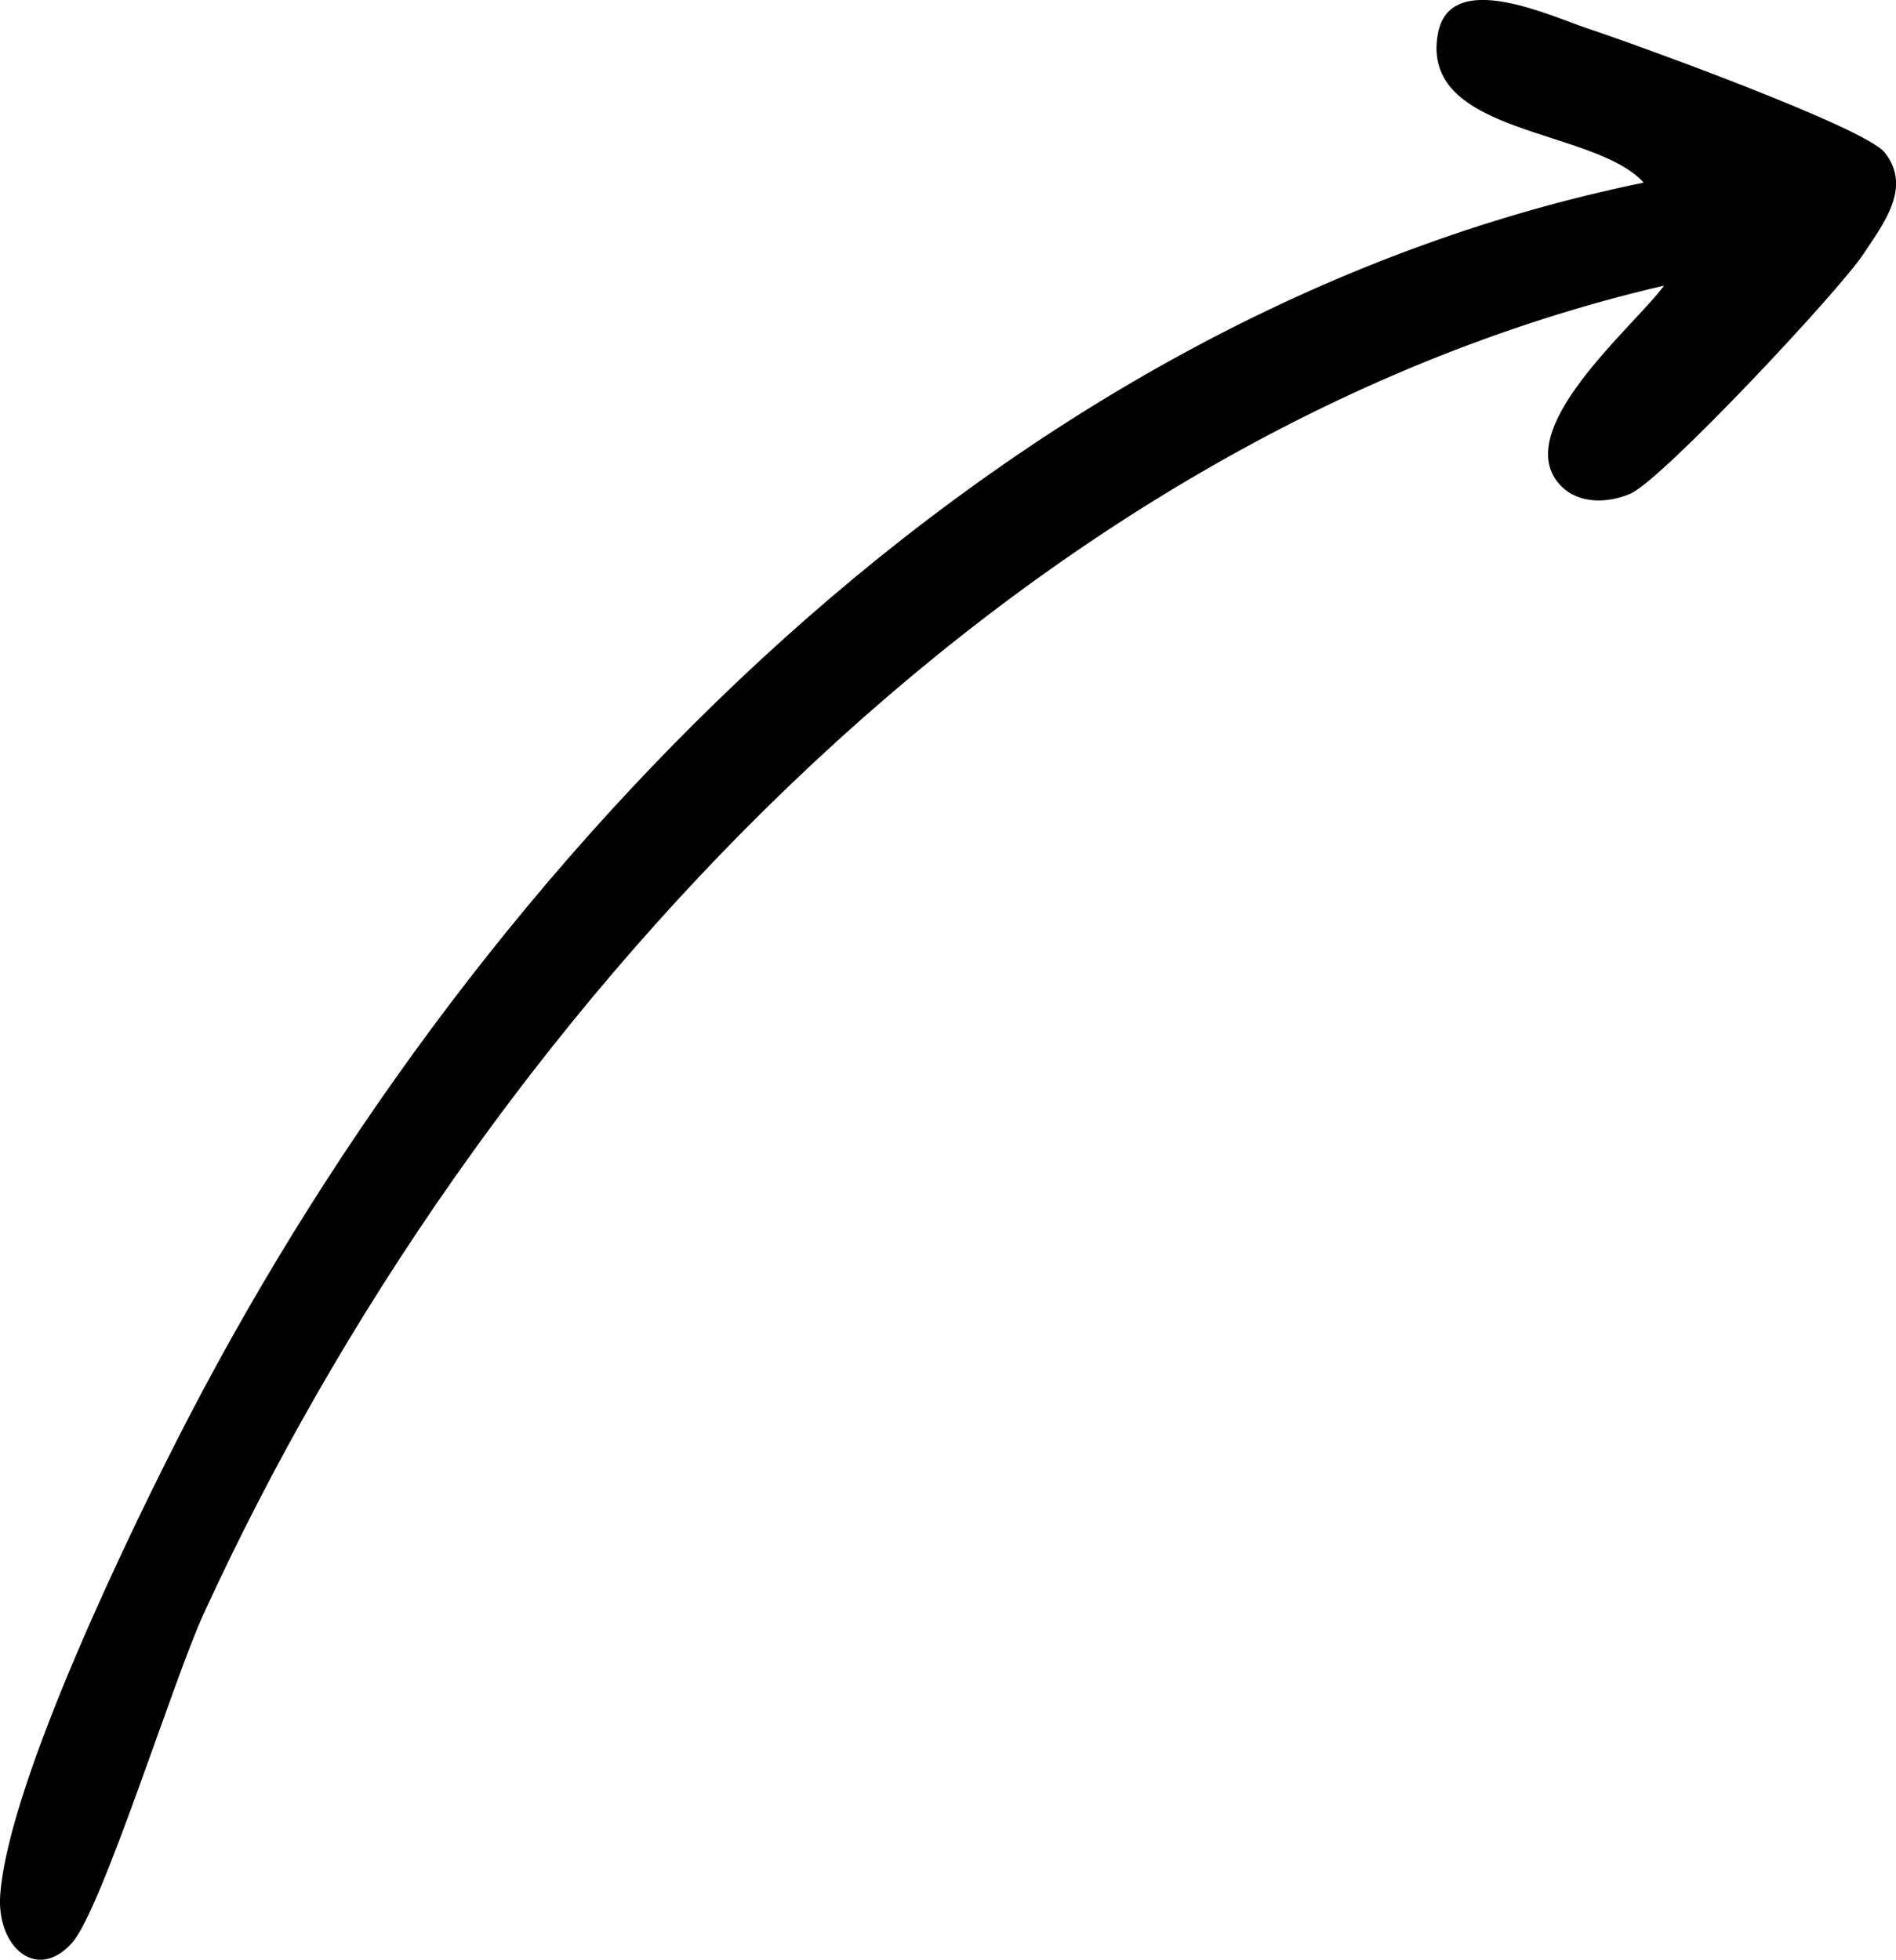 <?xml version="1.0" encoding="UTF-8"?>
<svg id="Layer_2" data-name="Layer 2" xmlns="http://www.w3.org/2000/svg" viewBox="0 0 184.53 190.71">
  <g id="Layer_1-2" data-name="Layer 1">
    <path d="M161.97,27.79C98.34,42.58,46.22,99.39,19.79,157.11c-2.91,6.35-9.86,28.67-12.77,31.94-3.44,3.87-7.35.4-7-4.63.78-11.03,12.95-36.13,18.43-46.66C47.01,82.89,97.4,30.61,159.97,17.77c-4.82-5.36-21.81-4.54-20.03-14.47,1.15-6.4,10.9-1.75,14.55-.54,4.56,1.51,26.99,9.63,28.94,12.08,2.71,3.41-.18,6.99-2.05,9.85-2.32,3.56-19.62,22.02-22.68,23.34-2.14.93-4.97,1.07-6.76-.73-5.24-5.31,7.14-15.56,10.02-19.51Z"/>
  </g>
</svg>